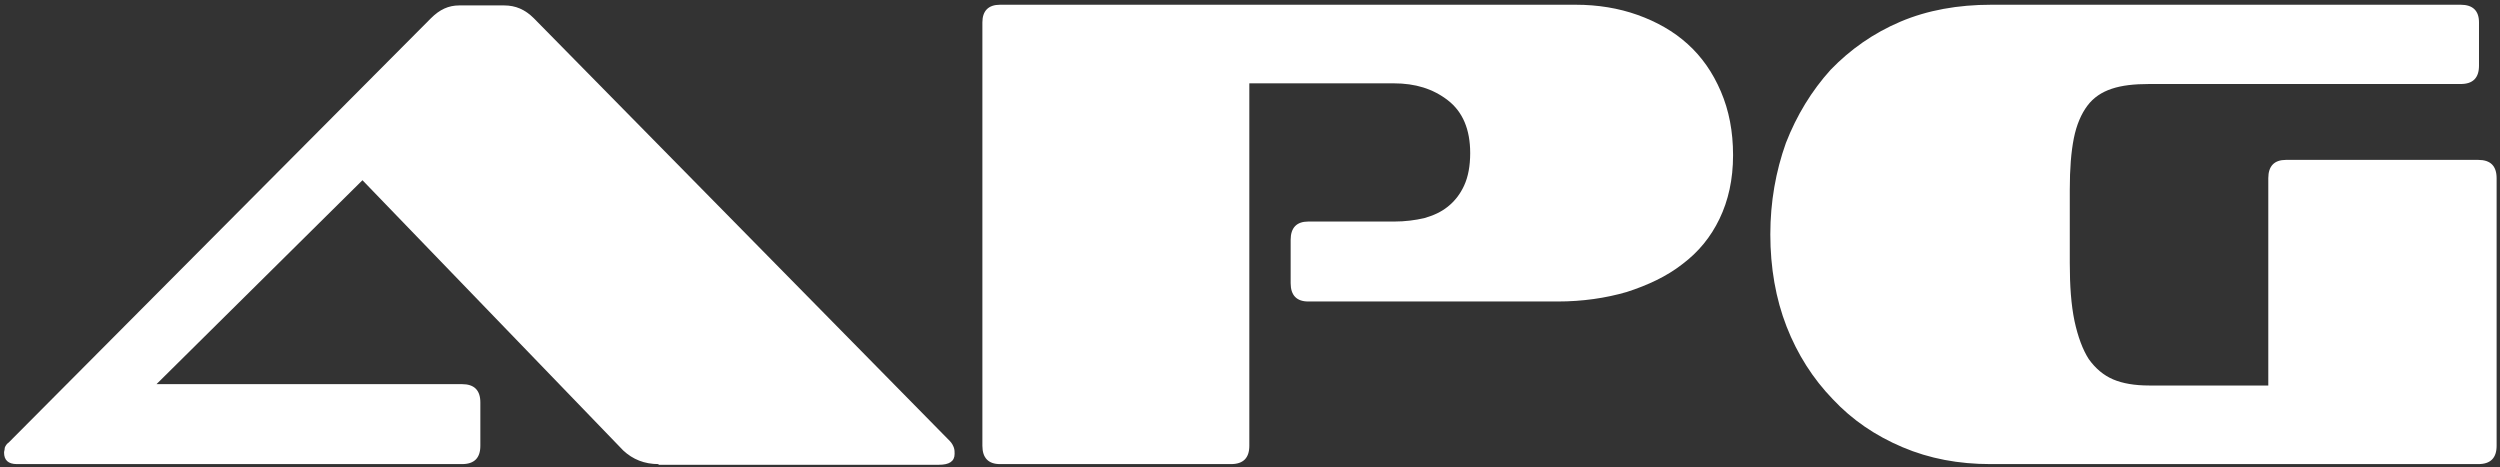 <svg width="369" height="69" viewBox="0 0 369 69" fill="none" xmlns="http://www.w3.org/2000/svg">
<rect x="0" y="0" width="369" height="69" fill="#333333" stroke="none"/>
<path d="M97.2 68.5C95.1 68.5 93.4 67.8 92 66.5L53.5 26.6L23.1 56.7H68.2C70 56.7 70.9 57.6 70.9 59.4V65.8C70.9 67.6 70 68.5 68.2 68.5H2.5C1.2 68.5 0.6 67.9 0.6 66.8C0.6 66.6 0.7 66.4 0.7 66.1C0.8 65.8 1 65.5 1.3 65.3L63.6 2.7C64.9 1.4 66.2 0.8 67.8 0.8H74.4C76.1 0.8 77.5 1.4 78.8 2.7L140.2 65.1C140.5 65.4 140.7 65.8 140.8 66.1C140.9 66.4 140.9 66.7 140.9 67C140.9 68.1 140.1 68.6 138.6 68.6H97.2V68.5Z" fill="white"/>
<path d="M193.1 44.5C191.4 44.5 190.5 43.6 190.5 41.8V35.4C190.5 33.6 191.4 32.7 193.1 32.7H205.8C207.4 32.7 208.9 32.5 210.2 32.2C211.6 31.8 212.7 31.3 213.7 30.5C214.7 29.7 215.5 28.7 216.1 27.4C216.7 26.1 217 24.5 217 22.6C217 19.1 215.9 16.5 213.7 14.8C211.5 13.1 208.9 12.3 205.7 12.3H184.4V65.8C184.4 67.6 183.5 68.5 181.7 68.5H147.6C145.9 68.5 145 67.6 145 65.8V3.3C145 1.6 145.9 0.7 147.6 0.7H232.6C235.8 0.7 238.9 1.2 241.7 2.2C244.5 3.2 247 4.6 249.1 6.5C251.2 8.4 252.8 10.7 254 13.5C255.2 16.3 255.8 19.4 255.8 22.9C255.8 26.5 255.1 29.6 253.8 32.3C252.5 35 250.7 37.2 248.3 39C246 40.8 243.2 42.1 240.1 43.1C237 44 233.6 44.5 229.9 44.5H193.1Z" fill="white"/>
<path d="M293.8 68.5C289.1 68.5 284.8 67.7 280.8 66C276.8 64.3 273.4 62 270.5 58.9C267.6 55.9 265.3 52.3 263.7 48.2C262.1 44.1 261.3 39.5 261.3 34.6C261.3 29.8 262.1 25.3 263.6 21.1C265.2 17 267.4 13.4 270.2 10.3C273.1 7.3 276.5 4.9 280.5 3.2C284.5 1.5 289 0.7 293.9 0.7H363.2C365 0.7 365.9 1.6 365.9 3.3V9.7C365.9 11.5 365 12.4 363.2 12.4H317.2C315 12.4 313.2 12.6 311.7 13.1C310.2 13.6 309 14.4 308.1 15.6C307.2 16.8 306.5 18.4 306.1 20.4C305.7 22.4 305.5 24.9 305.5 28V38.8C305.5 42.2 305.7 45 306.2 47.4C306.7 49.7 307.4 51.6 308.3 53C309.3 54.4 310.5 55.4 311.9 56C313.3 56.6 315.1 56.9 317.2 56.9H334.8V26.3C334.8 24.5 335.7 23.6 337.4 23.6H365.8C367.6 23.6 368.5 24.5 368.5 26.3V65.8C368.5 67.6 367.6 68.5 365.8 68.5H293.8Z" fill="white"/>
</svg>
